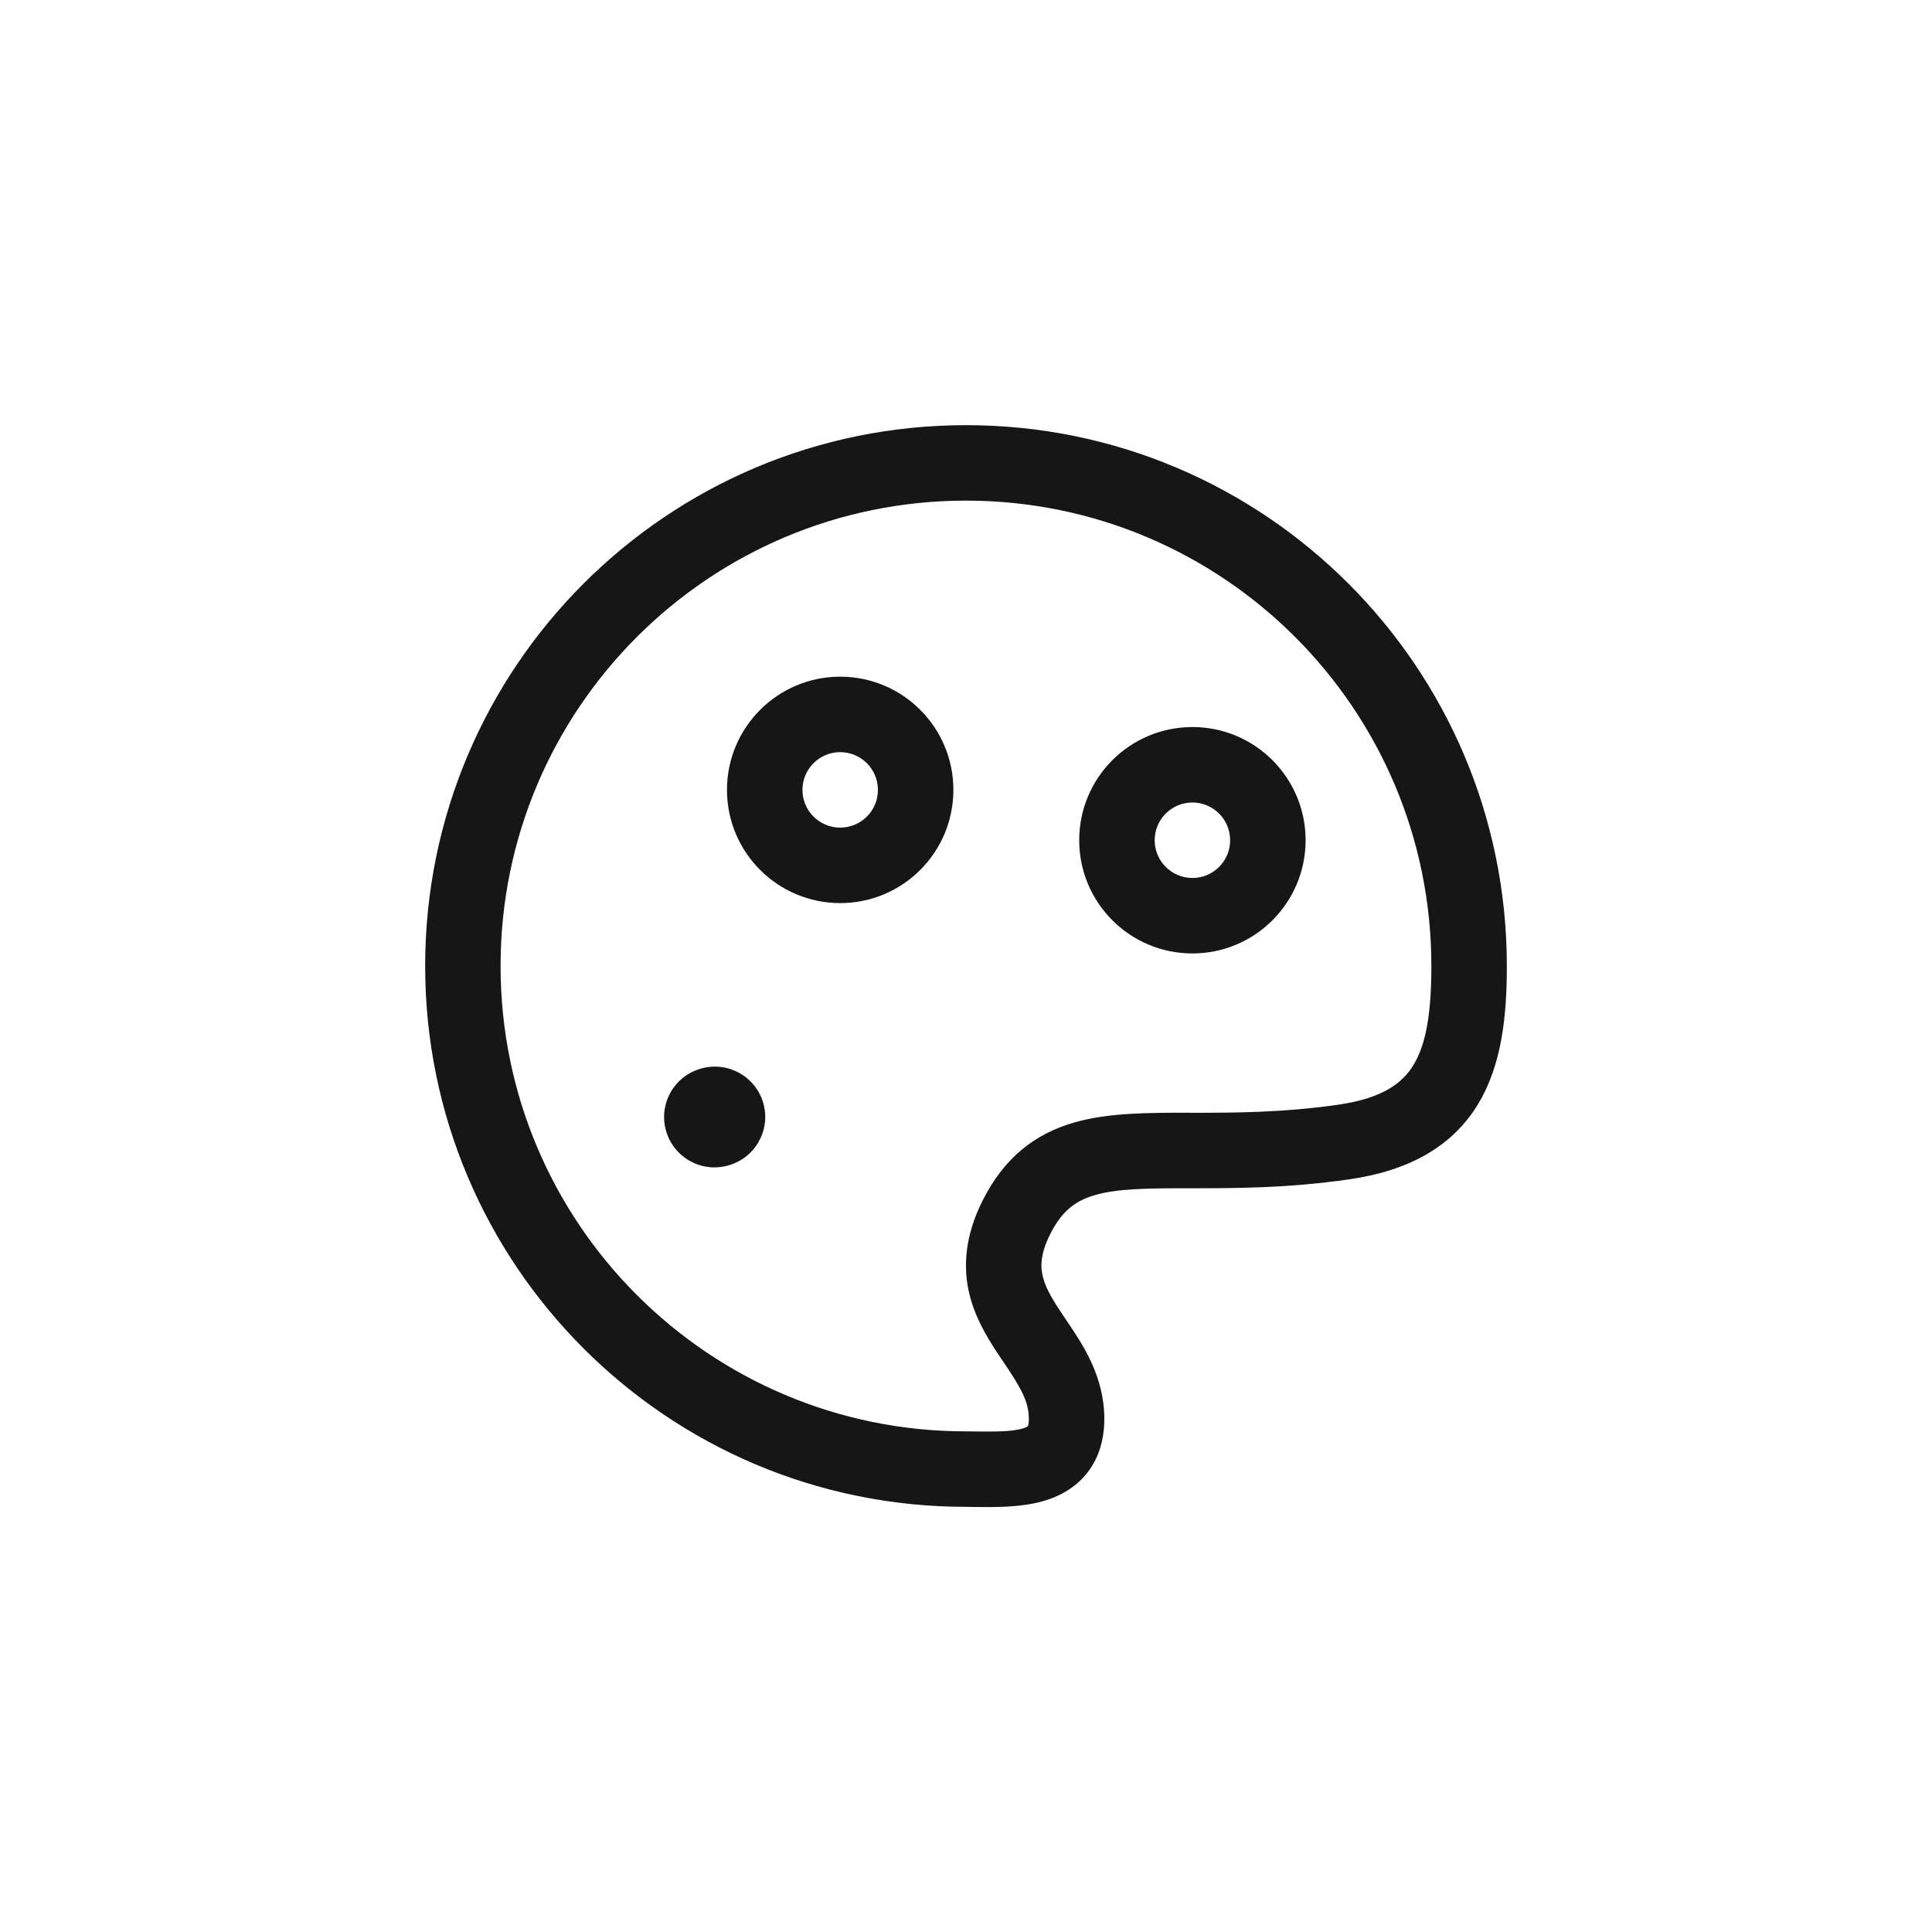 <svg width="32" height="32" viewBox="0 0 32 32" fill="none" xmlns="http://www.w3.org/2000/svg">
<path d="M11.618 17.697C11.173 17.816 10.909 18.273 11.028 18.717C11.148 19.162 11.604 19.426 12.049 19.307L12.056 19.305C12.501 19.186 12.765 18.729 12.646 18.284C12.526 17.84 12.069 17.576 11.625 17.695L11.618 17.697Z" fill="#161616"/>
<path fill-rule="evenodd" clip-rule="evenodd" d="M12.041 13.083C12.041 12.048 12.881 11.208 13.916 11.208C14.952 11.208 15.791 12.048 15.791 13.083C15.791 14.119 14.952 14.958 13.916 14.958C12.881 14.958 12.041 14.119 12.041 13.083ZM13.916 12.458C13.571 12.458 13.291 12.738 13.291 13.083C13.291 13.428 13.571 13.708 13.916 13.708C14.262 13.708 14.541 13.428 14.541 13.083C14.541 12.738 14.262 12.458 13.916 12.458Z" fill="#161616"/>
<path fill-rule="evenodd" clip-rule="evenodd" d="M19.75 12.042C18.714 12.042 17.875 12.881 17.875 13.917C17.875 14.952 18.714 15.792 19.75 15.792C20.785 15.792 21.625 14.952 21.625 13.917C21.625 12.881 20.785 12.042 19.75 12.042ZM19.125 13.917C19.125 13.572 19.405 13.292 19.75 13.292C20.095 13.292 20.375 13.572 20.375 13.917C20.375 14.262 20.095 14.542 19.75 14.542C19.405 14.542 19.125 14.262 19.125 13.917Z" fill="#161616"/>
<path fill-rule="evenodd" clip-rule="evenodd" d="M16 7.042C11.052 7.042 7.042 11.053 7.042 16C7.042 20.948 11.052 24.958 16 24.958C16.043 24.958 16.092 24.959 16.146 24.96C16.445 24.964 16.895 24.971 17.265 24.867C17.505 24.8 17.776 24.673 17.985 24.423C18.2 24.165 18.291 23.845 18.291 23.5C18.291 22.799 17.932 22.267 17.686 21.903L17.659 21.863C17.455 21.561 17.33 21.365 17.276 21.159C17.232 20.993 17.226 20.779 17.392 20.446C17.592 20.046 17.824 19.885 18.134 19.795C18.509 19.686 18.994 19.681 19.734 19.681H19.744C20.452 19.681 21.322 19.681 22.338 19.535C23.342 19.392 24.058 18.987 24.483 18.285C24.879 17.629 24.958 16.812 24.958 16C24.958 11.053 20.947 7.042 16 7.042ZM8.291 16C8.291 11.743 11.743 8.292 16 8.292C20.257 8.292 23.708 11.743 23.708 16C23.708 16.778 23.621 17.294 23.413 17.637C23.235 17.933 22.908 18.191 22.162 18.298C21.238 18.43 20.445 18.431 19.734 18.431L19.673 18.43C19.014 18.43 18.35 18.43 17.785 18.594C17.139 18.782 16.63 19.177 16.274 19.887C15.984 20.467 15.939 20.992 16.067 21.477C16.181 21.907 16.423 22.267 16.602 22.532L16.622 22.561C16.901 22.974 17.041 23.212 17.041 23.5C17.041 23.577 17.03 23.612 17.024 23.623C17.019 23.628 16.994 23.645 16.928 23.664C16.836 23.689 16.709 23.704 16.538 23.709C16.424 23.712 16.321 23.711 16.208 23.71C16.143 23.709 16.075 23.708 16 23.708C11.743 23.708 8.291 20.257 8.291 16Z" fill="#161616"/>
</svg>
